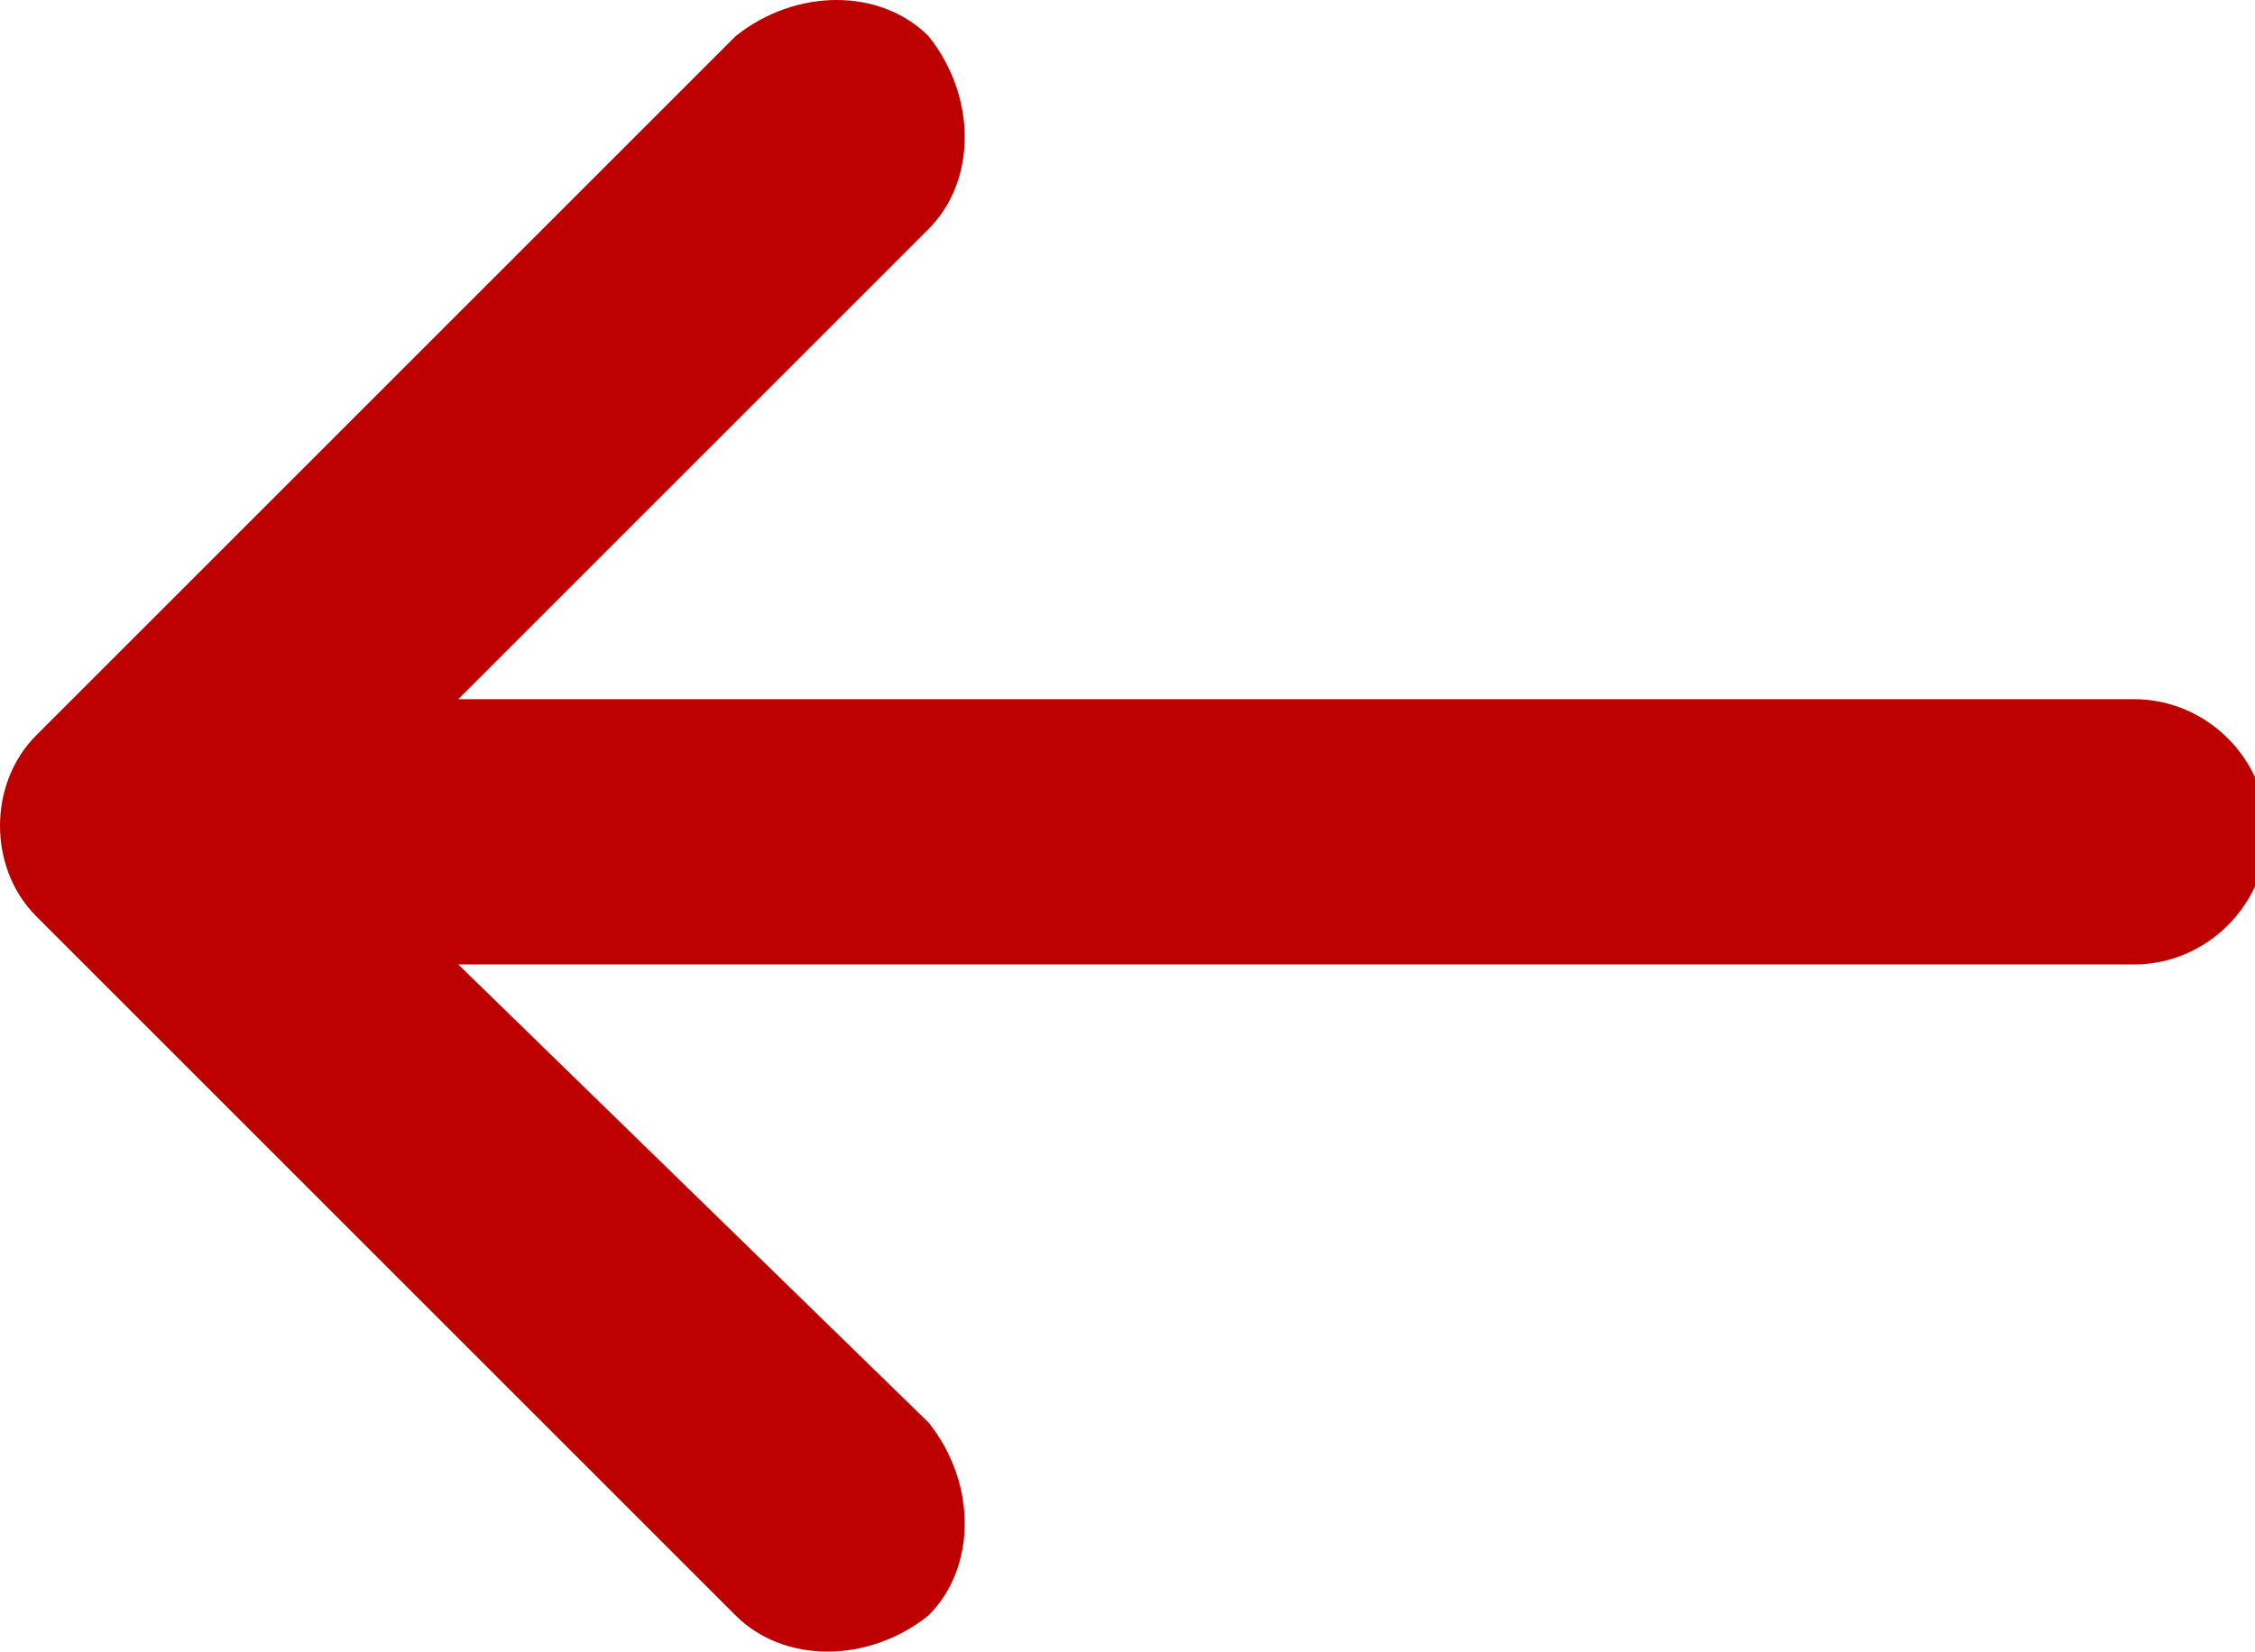 <?xml version="1.0" encoding="utf-8"?>
<!-- Generator: Adobe Illustrator 17.1.0, SVG Export Plug-In . SVG Version: 6.00 Build 0)  -->
<!DOCTYPE svg PUBLIC "-//W3C//DTD SVG 1.1//EN" "http://www.w3.org/Graphics/SVG/1.1/DTD/svg11.dtd">
<svg version="1.1" id="Layer_1" xmlns="http://www.w3.org/2000/svg" xmlns:xlink="http://www.w3.org/1999/xlink" x="0px" y="0px"
	 viewBox="0 0 18.7 13.7" enable-background="new 0 0 18.7 13.7" xml:space="preserve" fill="#bd0000">
<g>
	<g>
		<path d="M0.3,7.6C0.3,7.6,0.3,7.6,0.3,7.6l5.8,5.8c0.4,0.4,1.1,0.4,1.6,0c0.4-0.4,0.4-1.1,0-1.6L3.8,8h13.9c0.6,0,1.1-0.5,1.1-1.1
			c0-0.6-0.5-1.1-1.1-1.1H3.8l3.9-3.9c0.4-0.4,0.4-1.1,0-1.6c-0.4-0.4-1.1-0.4-1.6,0L0.3,6.1c0,0,0,0,0,0C-0.1,6.5-0.1,7.2,0.3,7.6z
			"/>
	</g>
</g>
</svg>

